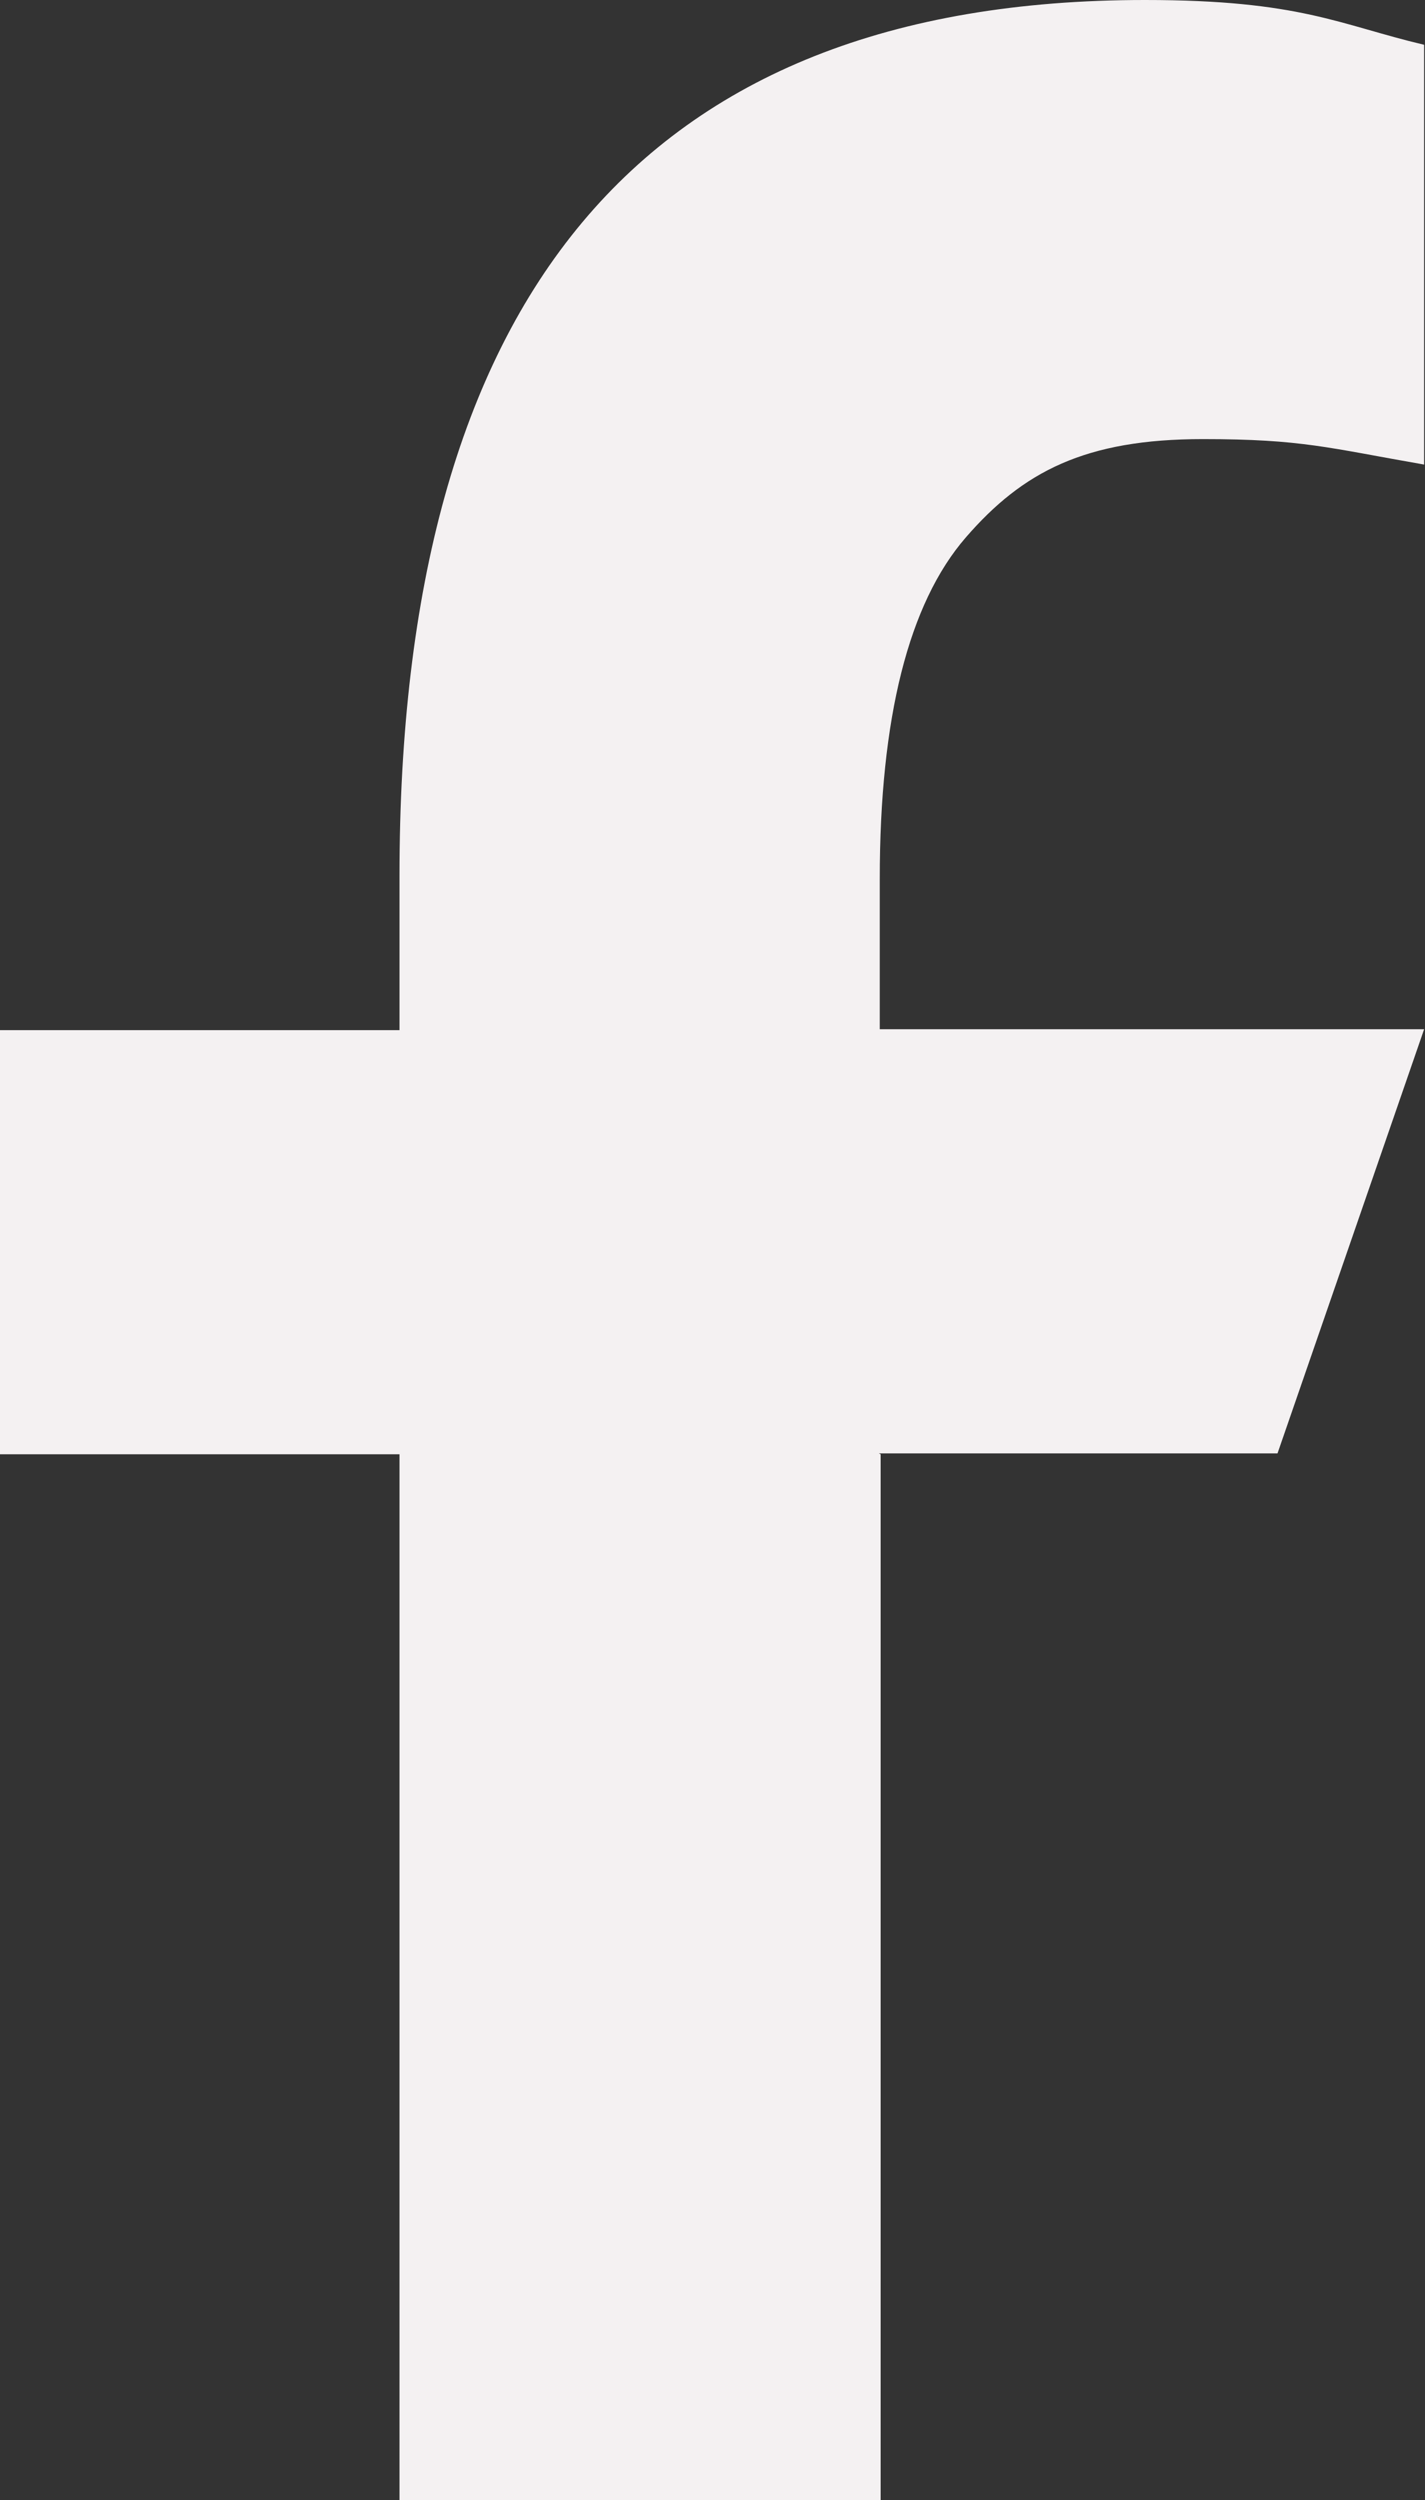 <?xml version="1.0" encoding="UTF-8"?>
<svg id="Layer_1" data-name="Layer 1" xmlns="http://www.w3.org/2000/svg" viewBox="0 0 16.23 28.47">
  <rect x="0" y="0" width="16.23" height="28.47" fill="#333333" stroke="none"/>
  <defs>
    <style>
      .cls-1 {
        fill: #f4f1f2;
      }
    </style>
  </defs>
  <path class="cls-1" d="m10.03,16.56v11.92h-5.48v-11.92H0v-4.83h4.55v-1.76C4.55,3.43,7.27,0,13.04,0c1.77,0,2.21.28,3.18.51v4.78c-1.09-.19-1.39-.29-2.52-.29-1.34,0-2.05.37-2.7,1.12-.65.75-.98,2.05-.98,3.89v1.71h6.2l-1.67,4.83h-4.54,0Z"/>
</svg>